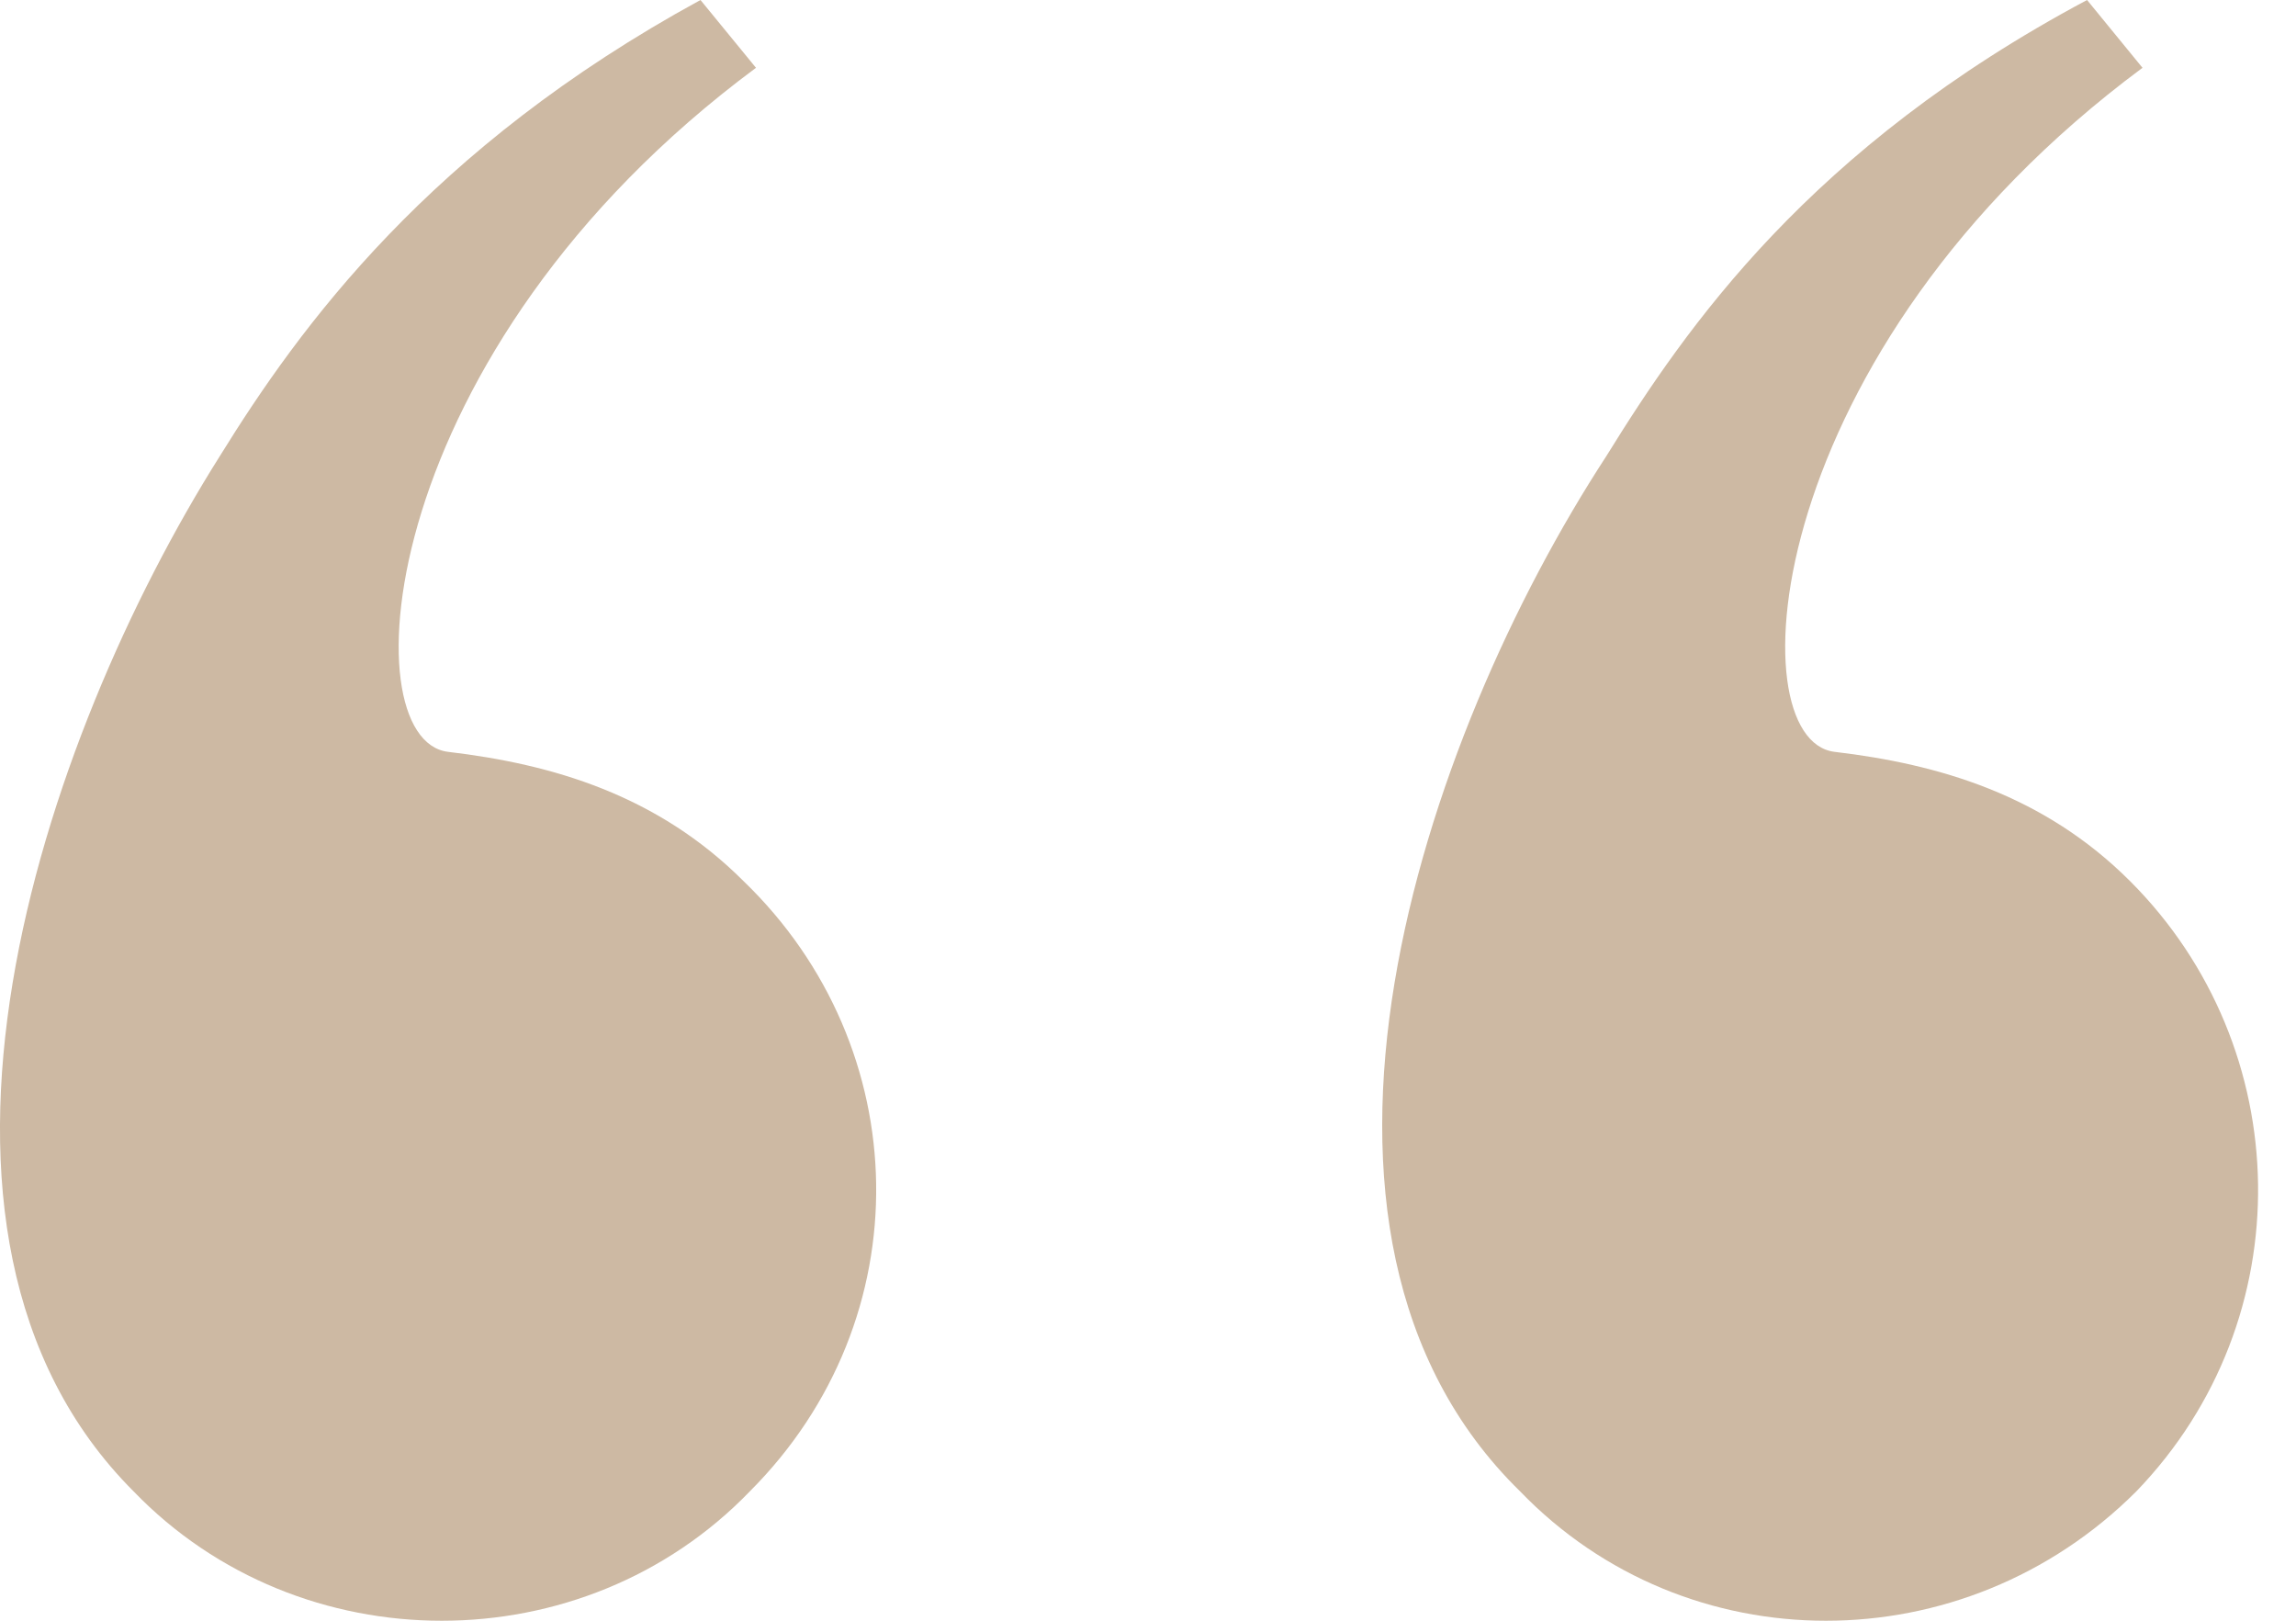 <svg width="34" height="24" viewBox="0 0 34 24" fill="none" xmlns="http://www.w3.org/2000/svg">
<path d="M30.906 0L31.727 1.004C26.069 5.202 25.704 10.951 27.164 11.133C28.716 11.316 30.267 11.772 31.544 13.049C34.008 15.513 34.1 19.529 31.636 22.084C29.081 24.639 24.974 24.639 22.51 22.084C18.586 18.251 21.05 10.951 23.788 6.753C24.974 4.837 26.799 2.19 30.906 0ZM10.373 0L11.195 1.004C5.537 5.202 5.172 10.951 6.632 11.133C8.183 11.316 9.735 11.772 11.012 13.049C13.567 15.513 13.659 19.529 11.104 22.084C8.64 24.639 4.442 24.639 1.978 22.084C-1.855 18.251 0.609 10.951 3.256 6.753C4.442 4.837 6.358 2.19 10.373 0Z" fill="#CDB9A3"/>
</svg>
